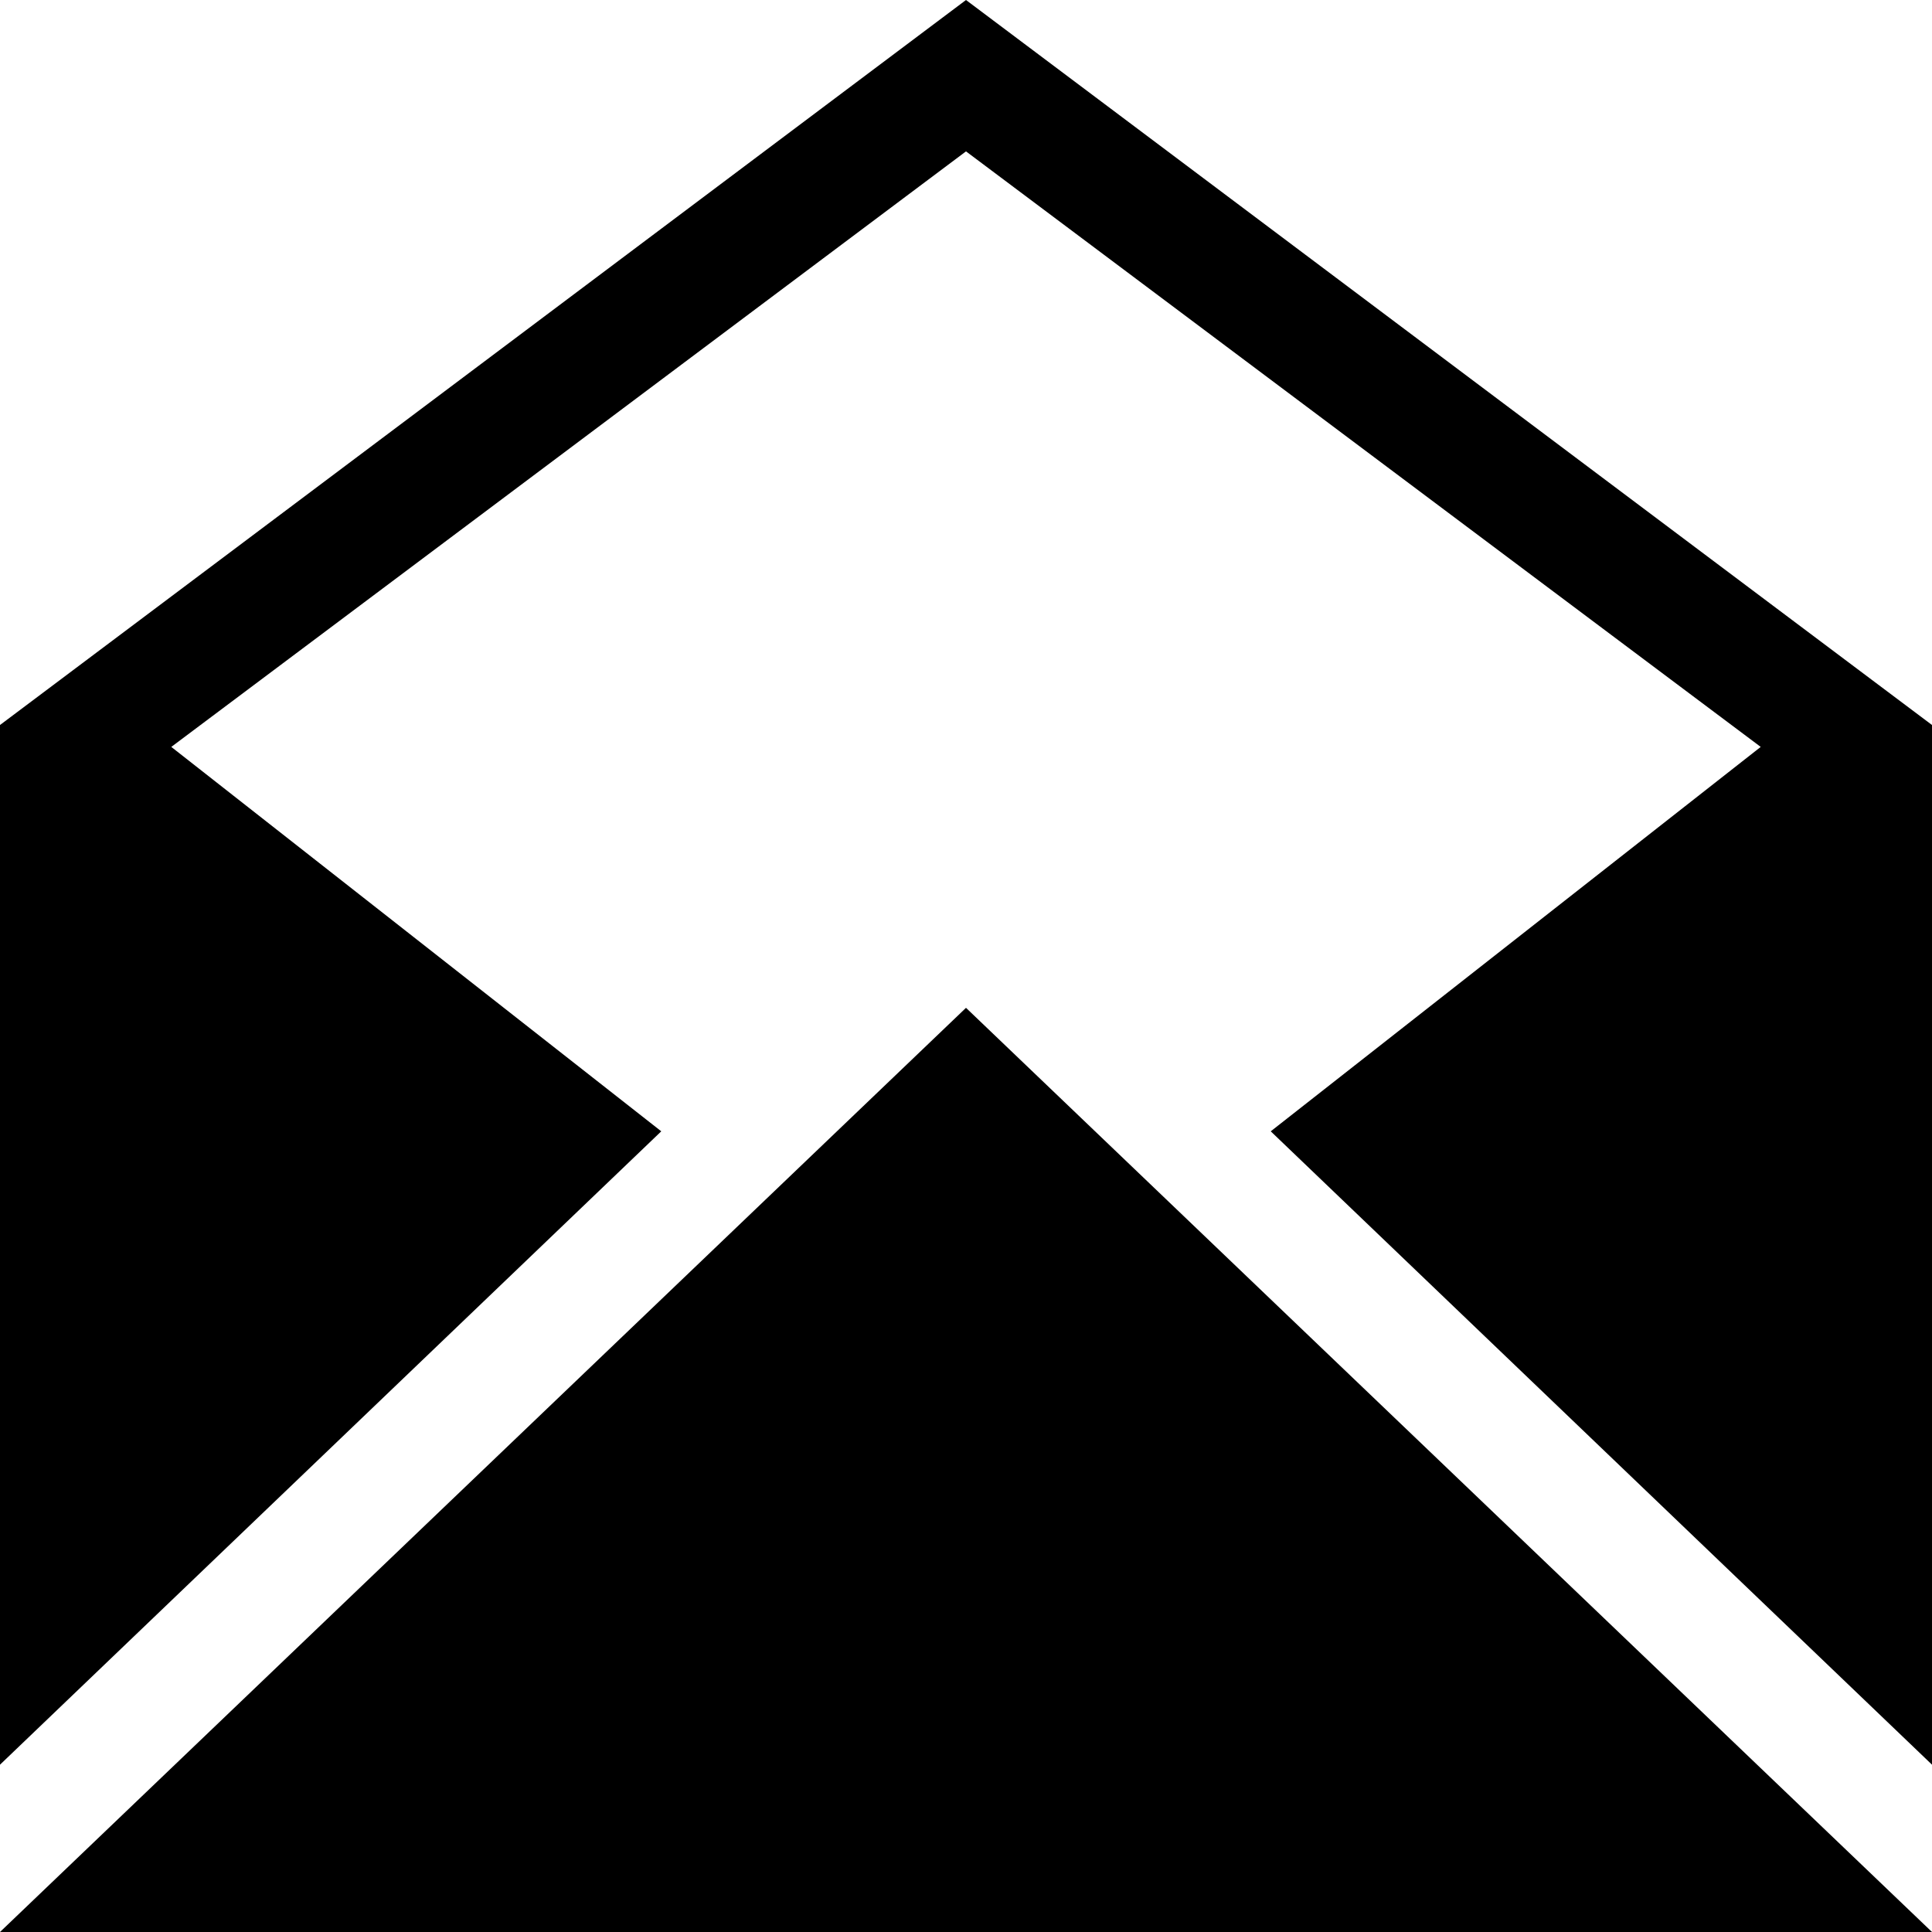 <?xml version="1.0" encoding="utf-8"?>
<!-- Generator: Adobe Illustrator 17.1.0, SVG Export Plug-In . SVG Version: 6.00 Build 0)  -->
<!DOCTYPE svg PUBLIC "-//W3C//DTD SVG 1.1//EN" "http://www.w3.org/Graphics/SVG/1.1/DTD/svg11.dtd">
<?xml-stylesheet type="text/css" href="../css/styles.css" ?> 
<svg version="1.1" xmlns="http://www.w3.org/2000/svg" xmlns:xlink="http://www.w3.org/1999/xlink" x="0px" y="0px"
	 viewBox="207.5 207.5 97 97" enable-background="new 207.5 207.5 97 97" xml:space="preserve">
<path d="M256,258.1l48.5,46.4h-97L256,258.1z M256,207.5l-48.5,36.4v52.2l33.2-31.8L216.1,245l39.9-29.9l39.9,29.9l-24.6,19.3
	l33.2,31.8v-52.2L256,207.5z"/>
</svg>
